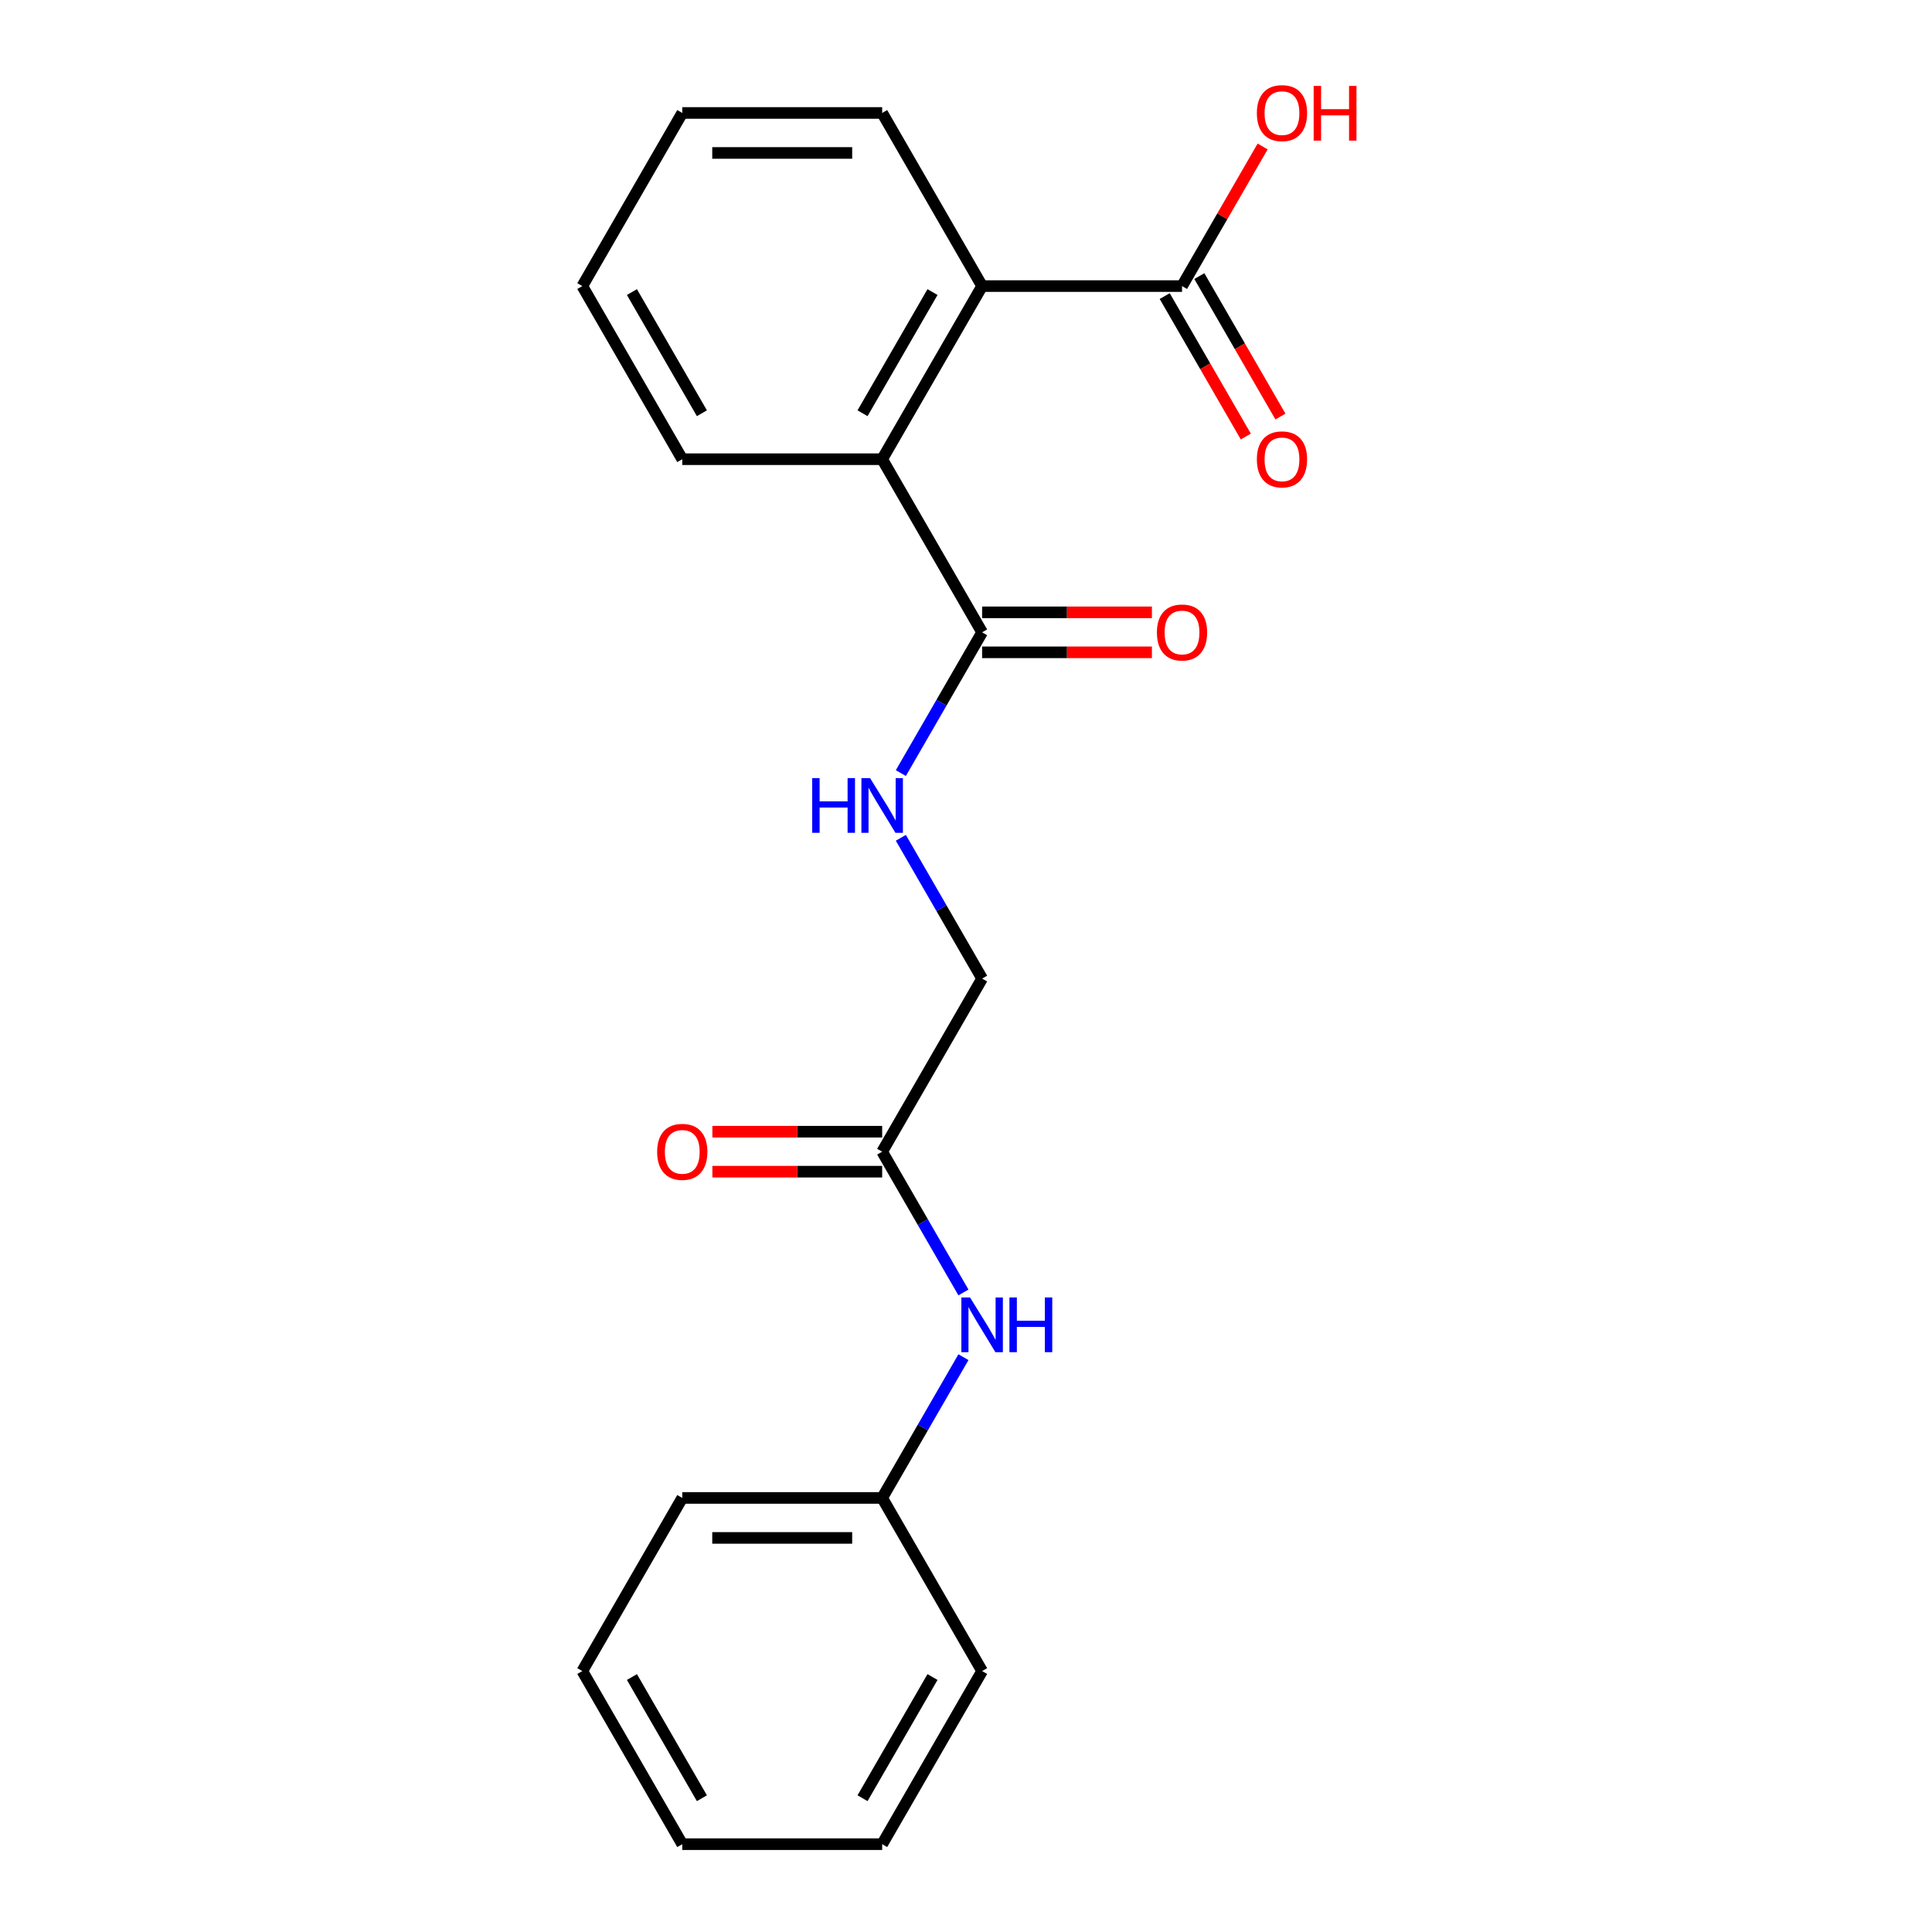 <?xml version='1.0' encoding='iso-8859-1'?>
<svg version='1.1' baseProfile='full'
              xmlns='http://www.w3.org/2000/svg'
                      xmlns:rdkit='http://www.rdkit.org/xml'
                      xmlns:xlink='http://www.w3.org/1999/xlink'
                  xml:space='preserve'
width='1000px' height='1000px' viewBox='0 0 1000 1000'>
<!-- END OF HEADER -->
<rect style='opacity:1.0;fill:#FFFFFF;stroke:none' width='1000' height='1000' x='0' y='0'> </rect>
<path class='bond-0' d='M 456.609,237.685 L 508.344,327.293' style='fill:none;fill-rule:evenodd;stroke:#000000;stroke-width:6px;stroke-linecap:butt;stroke-linejoin:miter;stroke-opacity:1' />
<path class='bond-1' d='M 456.609,237.685 L 508.344,148.078' style='fill:none;fill-rule:evenodd;stroke:#000000;stroke-width:6px;stroke-linecap:butt;stroke-linejoin:miter;stroke-opacity:1' />
<path class='bond-1' d='M 446.448,213.897 L 482.662,151.172' style='fill:none;fill-rule:evenodd;stroke:#000000;stroke-width:6px;stroke-linecap:butt;stroke-linejoin:miter;stroke-opacity:1' />
<path class='bond-12' d='M 456.609,237.685 L 353.139,237.685' style='fill:none;fill-rule:evenodd;stroke:#000000;stroke-width:6px;stroke-linecap:butt;stroke-linejoin:miter;stroke-opacity:1' />
<path class='bond-3' d='M 508.344,327.293 L 487.311,363.723' style='fill:none;fill-rule:evenodd;stroke:#000000;stroke-width:6px;stroke-linecap:butt;stroke-linejoin:miter;stroke-opacity:1' />
<path class='bond-3' d='M 487.311,363.723 L 466.278,400.153' style='fill:none;fill-rule:evenodd;stroke:#0000FF;stroke-width:6px;stroke-linecap:butt;stroke-linejoin:miter;stroke-opacity:1' />
<path class='bond-6' d='M 508.344,337.64 L 552.285,337.64' style='fill:none;fill-rule:evenodd;stroke:#000000;stroke-width:6px;stroke-linecap:butt;stroke-linejoin:miter;stroke-opacity:1' />
<path class='bond-6' d='M 552.285,337.64 L 596.227,337.64' style='fill:none;fill-rule:evenodd;stroke:#FF0000;stroke-width:6px;stroke-linecap:butt;stroke-linejoin:miter;stroke-opacity:1' />
<path class='bond-6' d='M 508.344,316.946 L 552.285,316.946' style='fill:none;fill-rule:evenodd;stroke:#000000;stroke-width:6px;stroke-linecap:butt;stroke-linejoin:miter;stroke-opacity:1' />
<path class='bond-6' d='M 552.285,316.946 L 596.227,316.946' style='fill:none;fill-rule:evenodd;stroke:#FF0000;stroke-width:6px;stroke-linecap:butt;stroke-linejoin:miter;stroke-opacity:1' />
<path class='bond-2' d='M 508.344,148.078 L 611.814,148.078' style='fill:none;fill-rule:evenodd;stroke:#000000;stroke-width:6px;stroke-linecap:butt;stroke-linejoin:miter;stroke-opacity:1' />
<path class='bond-13' d='M 508.344,148.078 L 456.609,58.47' style='fill:none;fill-rule:evenodd;stroke:#000000;stroke-width:6px;stroke-linecap:butt;stroke-linejoin:miter;stroke-opacity:1' />
<path class='bond-7' d='M 602.853,153.251 L 623.84,189.602' style='fill:none;fill-rule:evenodd;stroke:#000000;stroke-width:6px;stroke-linecap:butt;stroke-linejoin:miter;stroke-opacity:1' />
<path class='bond-7' d='M 623.84,189.602 L 644.827,225.952' style='fill:none;fill-rule:evenodd;stroke:#FF0000;stroke-width:6px;stroke-linecap:butt;stroke-linejoin:miter;stroke-opacity:1' />
<path class='bond-7' d='M 620.774,142.904 L 641.761,179.255' style='fill:none;fill-rule:evenodd;stroke:#000000;stroke-width:6px;stroke-linecap:butt;stroke-linejoin:miter;stroke-opacity:1' />
<path class='bond-7' d='M 641.761,179.255 L 662.748,215.605' style='fill:none;fill-rule:evenodd;stroke:#FF0000;stroke-width:6px;stroke-linecap:butt;stroke-linejoin:miter;stroke-opacity:1' />
<path class='bond-10' d='M 611.814,148.078 L 632.674,111.947' style='fill:none;fill-rule:evenodd;stroke:#000000;stroke-width:6px;stroke-linecap:butt;stroke-linejoin:miter;stroke-opacity:1' />
<path class='bond-10' d='M 632.674,111.947 L 653.533,75.817' style='fill:none;fill-rule:evenodd;stroke:#FF0000;stroke-width:6px;stroke-linecap:butt;stroke-linejoin:miter;stroke-opacity:1' />
<path class='bond-9' d='M 466.278,433.647 L 487.311,470.077' style='fill:none;fill-rule:evenodd;stroke:#0000FF;stroke-width:6px;stroke-linecap:butt;stroke-linejoin:miter;stroke-opacity:1' />
<path class='bond-9' d='M 487.311,470.077 L 508.344,506.508' style='fill:none;fill-rule:evenodd;stroke:#000000;stroke-width:6px;stroke-linecap:butt;stroke-linejoin:miter;stroke-opacity:1' />
<path class='bond-4' d='M 456.609,596.115 L 508.344,506.508' style='fill:none;fill-rule:evenodd;stroke:#000000;stroke-width:6px;stroke-linecap:butt;stroke-linejoin:miter;stroke-opacity:1' />
<path class='bond-5' d='M 456.609,596.115 L 477.642,632.546' style='fill:none;fill-rule:evenodd;stroke:#000000;stroke-width:6px;stroke-linecap:butt;stroke-linejoin:miter;stroke-opacity:1' />
<path class='bond-5' d='M 477.642,632.546 L 498.675,668.976' style='fill:none;fill-rule:evenodd;stroke:#0000FF;stroke-width:6px;stroke-linecap:butt;stroke-linejoin:miter;stroke-opacity:1' />
<path class='bond-8' d='M 456.609,585.768 L 412.667,585.768' style='fill:none;fill-rule:evenodd;stroke:#000000;stroke-width:6px;stroke-linecap:butt;stroke-linejoin:miter;stroke-opacity:1' />
<path class='bond-8' d='M 412.667,585.768 L 368.726,585.768' style='fill:none;fill-rule:evenodd;stroke:#FF0000;stroke-width:6px;stroke-linecap:butt;stroke-linejoin:miter;stroke-opacity:1' />
<path class='bond-8' d='M 456.609,606.462 L 412.667,606.462' style='fill:none;fill-rule:evenodd;stroke:#000000;stroke-width:6px;stroke-linecap:butt;stroke-linejoin:miter;stroke-opacity:1' />
<path class='bond-8' d='M 412.667,606.462 L 368.726,606.462' style='fill:none;fill-rule:evenodd;stroke:#FF0000;stroke-width:6px;stroke-linecap:butt;stroke-linejoin:miter;stroke-opacity:1' />
<path class='bond-11' d='M 498.675,702.47 L 477.642,738.9' style='fill:none;fill-rule:evenodd;stroke:#0000FF;stroke-width:6px;stroke-linecap:butt;stroke-linejoin:miter;stroke-opacity:1' />
<path class='bond-11' d='M 477.642,738.9 L 456.609,775.33' style='fill:none;fill-rule:evenodd;stroke:#000000;stroke-width:6px;stroke-linecap:butt;stroke-linejoin:miter;stroke-opacity:1' />
<path class='bond-14' d='M 456.609,775.33 L 353.139,775.33' style='fill:none;fill-rule:evenodd;stroke:#000000;stroke-width:6px;stroke-linecap:butt;stroke-linejoin:miter;stroke-opacity:1' />
<path class='bond-14' d='M 441.088,796.024 L 368.659,796.024' style='fill:none;fill-rule:evenodd;stroke:#000000;stroke-width:6px;stroke-linecap:butt;stroke-linejoin:miter;stroke-opacity:1' />
<path class='bond-15' d='M 456.609,775.33 L 508.344,864.938' style='fill:none;fill-rule:evenodd;stroke:#000000;stroke-width:6px;stroke-linecap:butt;stroke-linejoin:miter;stroke-opacity:1' />
<path class='bond-16' d='M 353.139,237.685 L 301.404,148.078' style='fill:none;fill-rule:evenodd;stroke:#000000;stroke-width:6px;stroke-linecap:butt;stroke-linejoin:miter;stroke-opacity:1' />
<path class='bond-16' d='M 363.3,213.897 L 327.086,151.172' style='fill:none;fill-rule:evenodd;stroke:#000000;stroke-width:6px;stroke-linecap:butt;stroke-linejoin:miter;stroke-opacity:1' />
<path class='bond-21' d='M 456.609,58.47 L 353.139,58.47' style='fill:none;fill-rule:evenodd;stroke:#000000;stroke-width:6px;stroke-linecap:butt;stroke-linejoin:miter;stroke-opacity:1' />
<path class='bond-21' d='M 441.088,79.164 L 368.659,79.164' style='fill:none;fill-rule:evenodd;stroke:#000000;stroke-width:6px;stroke-linecap:butt;stroke-linejoin:miter;stroke-opacity:1' />
<path class='bond-19' d='M 353.139,775.33 L 301.404,864.938' style='fill:none;fill-rule:evenodd;stroke:#000000;stroke-width:6px;stroke-linecap:butt;stroke-linejoin:miter;stroke-opacity:1' />
<path class='bond-18' d='M 508.344,864.938 L 456.609,954.545' style='fill:none;fill-rule:evenodd;stroke:#000000;stroke-width:6px;stroke-linecap:butt;stroke-linejoin:miter;stroke-opacity:1' />
<path class='bond-18' d='M 482.662,868.032 L 446.448,930.757' style='fill:none;fill-rule:evenodd;stroke:#000000;stroke-width:6px;stroke-linecap:butt;stroke-linejoin:miter;stroke-opacity:1' />
<path class='bond-17' d='M 301.404,148.078 L 353.139,58.47' style='fill:none;fill-rule:evenodd;stroke:#000000;stroke-width:6px;stroke-linecap:butt;stroke-linejoin:miter;stroke-opacity:1' />
<path class='bond-20' d='M 456.609,954.545 L 353.139,954.545' style='fill:none;fill-rule:evenodd;stroke:#000000;stroke-width:6px;stroke-linecap:butt;stroke-linejoin:miter;stroke-opacity:1' />
<path class='bond-22' d='M 301.404,864.938 L 353.139,954.545' style='fill:none;fill-rule:evenodd;stroke:#000000;stroke-width:6px;stroke-linecap:butt;stroke-linejoin:miter;stroke-opacity:1' />
<path class='bond-22' d='M 327.086,868.032 L 363.3,930.757' style='fill:none;fill-rule:evenodd;stroke:#000000;stroke-width:6px;stroke-linecap:butt;stroke-linejoin:miter;stroke-opacity:1' />
<path  class='atom-4' d='M 420.389 402.74
L 424.229 402.74
L 424.229 414.78
L 438.709 414.78
L 438.709 402.74
L 442.549 402.74
L 442.549 431.06
L 438.709 431.06
L 438.709 417.98
L 424.229 417.98
L 424.229 431.06
L 420.389 431.06
L 420.389 402.74
' fill='#0000FF'/>
<path  class='atom-4' d='M 450.349 402.74
L 459.629 417.74
Q 460.549 419.22, 462.029 421.9
Q 463.509 424.58, 463.589 424.74
L 463.589 402.74
L 467.349 402.74
L 467.349 431.06
L 463.469 431.06
L 453.509 414.66
Q 452.349 412.74, 451.109 410.54
Q 449.909 408.34, 449.549 407.66
L 449.549 431.06
L 445.869 431.06
L 445.869 402.74
L 450.349 402.74
' fill='#0000FF'/>
<path  class='atom-6' d='M 502.084 671.563
L 511.364 686.563
Q 512.284 688.043, 513.764 690.723
Q 515.244 693.403, 515.324 693.563
L 515.324 671.563
L 519.084 671.563
L 519.084 699.883
L 515.204 699.883
L 505.244 683.483
Q 504.084 681.563, 502.844 679.363
Q 501.644 677.163, 501.284 676.483
L 501.284 699.883
L 497.604 699.883
L 497.604 671.563
L 502.084 671.563
' fill='#0000FF'/>
<path  class='atom-6' d='M 522.484 671.563
L 526.324 671.563
L 526.324 683.603
L 540.804 683.603
L 540.804 671.563
L 544.644 671.563
L 544.644 699.883
L 540.804 699.883
L 540.804 686.803
L 526.324 686.803
L 526.324 699.883
L 522.484 699.883
L 522.484 671.563
' fill='#0000FF'/>
<path  class='atom-7' d='M 598.814 327.373
Q 598.814 320.573, 602.174 316.773
Q 605.534 312.973, 611.814 312.973
Q 618.094 312.973, 621.454 316.773
Q 624.814 320.573, 624.814 327.373
Q 624.814 334.253, 621.414 338.173
Q 618.014 342.053, 611.814 342.053
Q 605.574 342.053, 602.174 338.173
Q 598.814 334.293, 598.814 327.373
M 611.814 338.853
Q 616.134 338.853, 618.454 335.973
Q 620.814 333.053, 620.814 327.373
Q 620.814 321.813, 618.454 319.013
Q 616.134 316.173, 611.814 316.173
Q 607.494 316.173, 605.134 318.973
Q 602.814 321.773, 602.814 327.373
Q 602.814 333.093, 605.134 335.973
Q 607.494 338.853, 611.814 338.853
' fill='#FF0000'/>
<path  class='atom-8' d='M 650.549 237.765
Q 650.549 230.965, 653.909 227.165
Q 657.269 223.365, 663.549 223.365
Q 669.829 223.365, 673.189 227.165
Q 676.549 230.965, 676.549 237.765
Q 676.549 244.645, 673.149 248.565
Q 669.749 252.445, 663.549 252.445
Q 657.309 252.445, 653.909 248.565
Q 650.549 244.685, 650.549 237.765
M 663.549 249.245
Q 667.869 249.245, 670.189 246.365
Q 672.549 243.445, 672.549 237.765
Q 672.549 232.205, 670.189 229.405
Q 667.869 226.565, 663.549 226.565
Q 659.229 226.565, 656.869 229.365
Q 654.549 232.165, 654.549 237.765
Q 654.549 243.485, 656.869 246.365
Q 659.229 249.245, 663.549 249.245
' fill='#FF0000'/>
<path  class='atom-9' d='M 340.139 596.195
Q 340.139 589.395, 343.499 585.595
Q 346.859 581.795, 353.139 581.795
Q 359.419 581.795, 362.779 585.595
Q 366.139 589.395, 366.139 596.195
Q 366.139 603.075, 362.739 606.995
Q 359.339 610.875, 353.139 610.875
Q 346.899 610.875, 343.499 606.995
Q 340.139 603.115, 340.139 596.195
M 353.139 607.675
Q 357.459 607.675, 359.779 604.795
Q 362.139 601.875, 362.139 596.195
Q 362.139 590.635, 359.779 587.835
Q 357.459 584.995, 353.139 584.995
Q 348.819 584.995, 346.459 587.795
Q 344.139 590.595, 344.139 596.195
Q 344.139 601.915, 346.459 604.795
Q 348.819 607.675, 353.139 607.675
' fill='#FF0000'/>
<path  class='atom-11' d='M 650.549 58.55
Q 650.549 51.75, 653.909 47.95
Q 657.269 44.15, 663.549 44.15
Q 669.829 44.15, 673.189 47.95
Q 676.549 51.75, 676.549 58.55
Q 676.549 65.43, 673.149 69.35
Q 669.749 73.23, 663.549 73.23
Q 657.309 73.23, 653.909 69.35
Q 650.549 65.47, 650.549 58.55
M 663.549 70.03
Q 667.869 70.03, 670.189 67.15
Q 672.549 64.23, 672.549 58.55
Q 672.549 52.99, 670.189 50.19
Q 667.869 47.35, 663.549 47.35
Q 659.229 47.35, 656.869 50.15
Q 654.549 52.95, 654.549 58.55
Q 654.549 64.27, 656.869 67.15
Q 659.229 70.03, 663.549 70.03
' fill='#FF0000'/>
<path  class='atom-11' d='M 679.949 44.47
L 683.789 44.47
L 683.789 56.51
L 698.269 56.51
L 698.269 44.47
L 702.109 44.47
L 702.109 72.79
L 698.269 72.79
L 698.269 59.71
L 683.789 59.71
L 683.789 72.79
L 679.949 72.79
L 679.949 44.47
' fill='#FF0000'/>
</svg>
